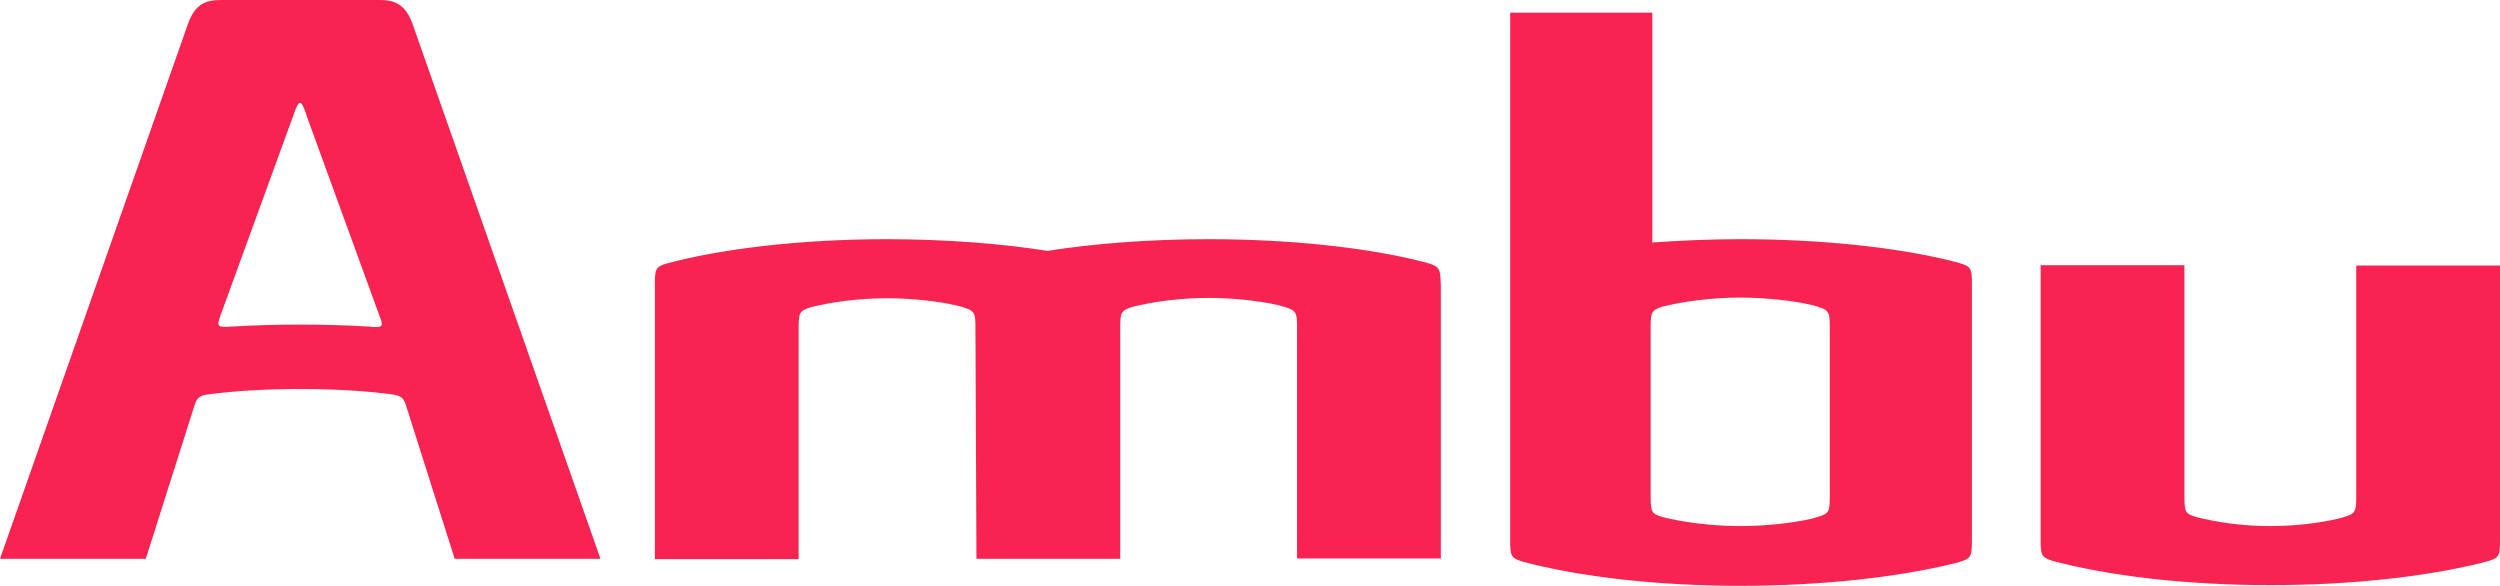 <?xml version="1.0" encoding="UTF-8" standalone="no"?>
<!-- Generator: Adobe Illustrator 25.1.0, SVG Export Plug-In . SVG Version: 6.00 Build 0)  -->

<svg
   version="1.1"
   id="LOGO"
   x="0px"
   y="0px"
   viewBox="0 0 749.4 175.6"
   xml:space="preserve"
   sodipodi:docname="Ambu.svg"
   width="749.4"
   height="175.6"
   inkscape:version="1.3 (0e150ed6c4, 2023-07-21)"
   xmlns:inkscape="http://www.inkscape.org/namespaces/inkscape"
   xmlns:sodipodi="http://sodipodi.sourceforge.net/DTD/sodipodi-0.dtd"
   xmlns="http://www.w3.org/2000/svg"
   xmlns:svg="http://www.w3.org/2000/svg"><defs
   id="defs38" /><sodipodi:namedview
   id="namedview38"
   pagecolor="#ffffff"
   bordercolor="#000000"
   borderopacity="0.25"
   inkscape:showpageshadow="2"
   inkscape:pageopacity="0.0"
   inkscape:pagecheckerboard="0"
   inkscape:deskcolor="#d1d1d1"
   inkscape:zoom="0.51049083"
   inkscape:cx="400.59485"
   inkscape:cy="87.171007"
   inkscape:window-width="1920"
   inkscape:window-height="1001"
   inkscape:window-x="-9"
   inkscape:window-y="-9"
   inkscape:window-maximized="1"
   inkscape:current-layer="LOGO" />&#10;<style
   type="text/css"
   id="style1">&#10;	.st0{fill:#FFFFFF;}&#10;	.st1{display:none;fill:#F82350;}&#10;	.st2{display:none;}&#10;	.st3{display:inline;fill:#F82350;}&#10;</style>&#10;<path
   class="st0"
   d="m 706.3,79.6 v 68.8 c 0,5.6 -0.1,5.6 -5.5,7.1 v 0 c -5.7,1.3 -12.7,2.2 -20.4,2.2 -8.4,0 -16.1,-1.2 -22,-2.7 -3.5,-1 -3.6,-1.7 -3.6,-6.6 V 79.5 h -43.1 v 82 c 0,4.8 0.1,5.5 3.5,6.6 16.8,4.5 39.9,7.3 65.4,7.3 24.5,0 46.8,-2.6 63.4,-6.7 5.3,-1.4 5.4,-1.5 5.4,-7.1 v -82 z"
   id="path1"
   style="fill:#f82350;fill-opacity:1" />&#10;<path
   class="st0"
   d="m 548.5,148.4 c 0,5.6 -0.1,5.6 -5.5,7.1 v 0 c -5.6,1.3 -13.8,2.2 -21.5,2.2 -8.4,0 -17.2,-1.2 -23.1,-2.7 -3.5,-1 -3.6,-1.7 -3.6,-6.6 V 98.5 c 0,-4.8 0.1,-5.5 3.6,-6.6 5.9,-1.5 14.7,-2.7 23.1,-2.7 7.7,0 15.8,0.9 21.5,2.2 v 0 c 5.4,1.5 5.5,1.6 5.5,7.1 z m 37.2,-70 c -16.6,-4.2 -39.4,-6.7 -64,-6.7 -9,0 -18.2,0.4 -26.4,1 V 3.8 h -42.6 v 157.9 c 0,4.8 0.1,5.5 3.5,6.6 16.8,4.5 40,7.3 65.5,7.3 24.5,0 47.4,-2.6 64,-6.7 5.2,-1.4 5.4,-1.5 5.4,-7.1 V 85.6 c 0,-5.6 -0.1,-5.8 -5.4,-7.2"
   id="path2"
   style="fill:#f82350;fill-opacity:1" />&#10;<path
   class="st0"
   d="m 426.3,78.4 c -16.6,-4.2 -39.6,-6.7 -64.1,-6.7 -17.4,0 -34.3,1.3 -48.2,3.5 -13.9,-2.2 -30.8,-3.5 -48.1,-3.5 -25.5,0 -49.4,2.8 -66.1,7.3 -3.4,1 -3.5,1.8 -3.5,6.6 v 82 h 43.1 V 98.7 c 0,-4.8 0.1,-5.5 3.6,-6.6 5.9,-1.5 14.3,-2.7 22.8,-2.7 7.7,0 15.5,0.9 21.1,2.2 v 0 c 5.4,1.5 5.5,1.6 5.5,7.1 l 0.3,68.8 h 43.1 V 98.6 c 0,-4.8 0.1,-5.5 3.6,-6.6 5.9,-1.5 14.3,-2.7 22.8,-2.7 7.7,0 15.5,0.9 21.1,2.2 v 0 c 5.4,1.5 5.5,1.6 5.5,7.1 v 68.8 h 43.1 v -82 c -0.2,-5.4 -0.3,-5.6 -5.6,-7"
   id="path3"
   style="fill:#f82350;fill-opacity:1" />&#10;<path
   class="st0"
   d="M 123.6,7 C 121.4,1.1 118.1,0 113.7,0 H 90 66.3 C 61.9,0 58.6,1 56.4,7 L 0,167.5 h 43.7 l 14.8,-46.6 c 0.8,-1.9 1.6,-2.4 4.1,-2.7 7.5,-1 17,-1.6 27.4,-1.6 10.4,0 19.9,0.6 27.4,1.6 2.5,0.4 3.3,0.8 4.1,2.7 l 14.8,46.6 H 180 Z m -13,90.9 C 103.8,97.5 97.4,97.3 90,97.3 82.6,97.3 76.3,97.5 69.4,97.9 65.3,98.2 64.9,98 66,94.8 L 87.6,35.5 c 1.1,-3.1 1.7,-4.7 2.3,-4.7 0.6,0 1.3,1.5 2.3,4.7 l 21.6,59.3 c 1.3,3.2 0.9,3.5 -3.2,3.1 z"
   id="path4"
   style="fill:#f82350;fill-opacity:1" />&#10;<path
   class="st1"
   d="m 792.8,117.7 h -7.3 V 79.3 h 7.3 z"
   id="path5" />&#10;<path
   class="st1"
   d="m 801.3,79.3 h 13.5 c 10.4,0 21.3,5.3 21.3,19.1 0,13.2 -10.9,19.3 -21,19.3 h -13.7 z m 7.1,32.1 h 5.6 c 8.5,0 14.4,-4.6 14.4,-13 0,-8.4 -6,-12.9 -14.3,-12.9 h -5.8 z"
   id="path6" />&#10;<path
   class="st1"
   d="M 842.6,117.7 V 79.3 h 26.7 v 6.2 h -19.7 v 9.8 h 16.3 v 5.9 h -16.3 v 10.3 h 20.2 v 6.2 z"
   id="path7" />&#10;<path
   class="st1"
   d="m 881.2,117.7 h -7.9 l 16.3,-38.4 h 7.1 l 16.1,38.4 h -8 l -3.5,-8.5 h -16.8 z m 5.6,-14.5 h 12.3 L 893,87.3 Z"
   id="path8" />&#10;<path
   class="st1"
   d="m 937,88.1 c -2.5,-2.6 -5.4,-3.6 -7.9,-3.6 -4.2,0 -6,2.2 -6,4.3 0,7.1 19.6,5.3 19.6,17.7 0,7.2 -6.6,12.2 -14.2,12.2 -7.3,0 -12.3,-4.5 -13.6,-5.8 l 4.6,-4.9 c 2.5,2.7 5.9,4.4 9.2,4.4 3.9,0 6.7,-2.4 6.7,-5.3 0,-7.3 -19.6,-5.3 -19.6,-17.7 0,-6.6 5.7,-11.2 13.1,-11.2 4.4,0 9.4,1.7 12.4,5.2 z"
   id="path9" />&#10;<g
   class="st2"
   id="g13"
   transform="translate(-2.5,-54)">&#10;	<path
   class="st3"
   d="m 980.7,171.7 h -7.3 v -32.1 h -11.6 v -6.3 h 30.4 v 6.3 h -11.6 z"
   id="path10" />&#10;	<path
   class="st3"
   d="m 1022.5,155.1 h -18.1 v 16.6 h -7.3 v -38.4 h 7.2 v 15.6 h 18.2 v -15.6 h 7.3 v 38.4 h -7.3 z"
   id="path11" />&#10;	<path
   class="st3"
   d="m 1042,171.7 h -7.9 l 16.3,-38.4 h 7.1 l 16.1,38.4 h -8 l -3.5,-8.5 h -16.7 z m 5.6,-14.5 h 12.3 l -6.1,-15.9 z"
   id="path12" />&#10;	<path
   class="st3"
   d="m 1089.2,171.7 h -7.3 v -32.1 h -11.6 v -6.3 h 30.4 v 6.3 h -11.6 z"
   id="path13" />&#10;</g>&#10;<g
   class="st2"
   id="g24"
   transform="translate(-2.5,-54)">&#10;	<path
   class="st3"
   d="m 800,215.8 v 0 l 8,-28.4 h 7.8 l 7.9,28.4 h 0.2 l 7.4,-28.4 h 7.6 l -11.2,38.4 h -7.4 l -8.4,-28.6 h -0.1 l -8.4,28.6 H 796 l -11.1,-38.4 h 7.8 z"
   id="path14" />&#10;	<path
   class="st3"
   d="m 861.2,226.9 c -11.8,0 -20.6,-8.4 -20.6,-20.3 0,-12 8.7,-20.1 20.6,-20.1 11.8,0 20.6,8 20.6,20.1 0.1,11.9 -8.7,20.3 -20.6,20.3 z m 0,-34 c -7.8,0 -12.8,6.1 -12.8,13.6 0,7.7 5.1,13.7 12.8,13.7 7.8,0 12.8,-6 12.8,-13.7 0,-7.5 -5,-13.6 -12.8,-13.6 z"
   id="path15" />&#10;	<path
   class="st3"
   d="m 888.6,187.4 h 15.8 c 8.9,0 13.9,4.4 13.9,11.6 0,6.2 -4.2,9.9 -8.5,11 l 10.5,15.8 h -8.7 l -9.3,-14.7 h -6.6 v 14.7 h -7.2 z m 14.6,6.1 h -7.5 v 12 h 7.6 c 5.2,0 7.8,-2.3 7.8,-6.2 0,-4.1 -3,-5.8 -7.9,-5.8 z"
   id="path16" />&#10;	<path
   class="st3"
   d="m 943.7,203.5 14.9,22.3 h -8.7 l -11.2,-17.2 -6,6.6 v 10.6 h -7.2 v -38.4 h 7.2 v 19.5 l 16.4,-19.5 h 8.9 z"
   id="path17" />&#10;	<path
   class="st3"
   d="m 983.2,193.7 v 10 h 18.4 v 6.1 h -18.3 v 16.1 h -7.2 v -38.4 h 27.2 v 6.2 z"
   id="path18" />&#10;	<path
   class="st3"
   d="m 1027.8,226.9 c -11.8,0 -20.6,-8.4 -20.6,-20.3 0,-12 8.7,-20.1 20.6,-20.1 11.8,0 20.6,8 20.6,20.1 0,11.9 -8.8,20.3 -20.6,20.3 z m 0,-34 c -7.8,0 -12.8,6.1 -12.8,13.6 0,7.7 5.1,13.7 12.8,13.7 7.8,0 12.8,-6 12.8,-13.7 0,-7.5 -5,-13.6 -12.8,-13.6 z"
   id="path19" />&#10;	<path
   class="st3"
   d="m 1054.6,187.4 h 15.8 c 8.9,0 13.9,4.4 13.9,11.6 0,6.2 -4.2,9.9 -8.5,11 l 10.5,15.8 h -8.7 l -9.3,-14.7 h -6.6 v 14.7 h -7.2 z m 14.6,6.1 h -7.5 v 12 h 7.6 c 5.2,0 7.8,-2.3 7.8,-6.2 0,-4.1 -3,-5.8 -7.9,-5.8 z"
   id="path20" />&#10;	<path
   class="st3"
   d="m 1111.9,219.5 h 16.1 v 6.3 h -23.3 v -38.4 h 7.3 z"
   id="path21" />&#10;	<path
   class="st3"
   d="m 1140.1,225.8 h -7.3 v -38.4 h 7.3 z"
   id="path22" />&#10;	<path
   class="st3"
   d="m 1155.9,193.7 v 10 h 18.4 v 6.1 H 1156 v 16.1 h -7.2 v -38.4 h 27.2 v 6.2 z"
   id="path23" />&#10;	<path
   class="st3"
   d="m 1181.7,225.8 v -38.4 h 26.7 v 6.2 h -19.7 v 9.8 h 16.3 v 5.9 h -16.3 v 10.3 h 20.2 v 6.2 z"
   id="path24" />&#10;</g>&#10;&#10;</svg>

